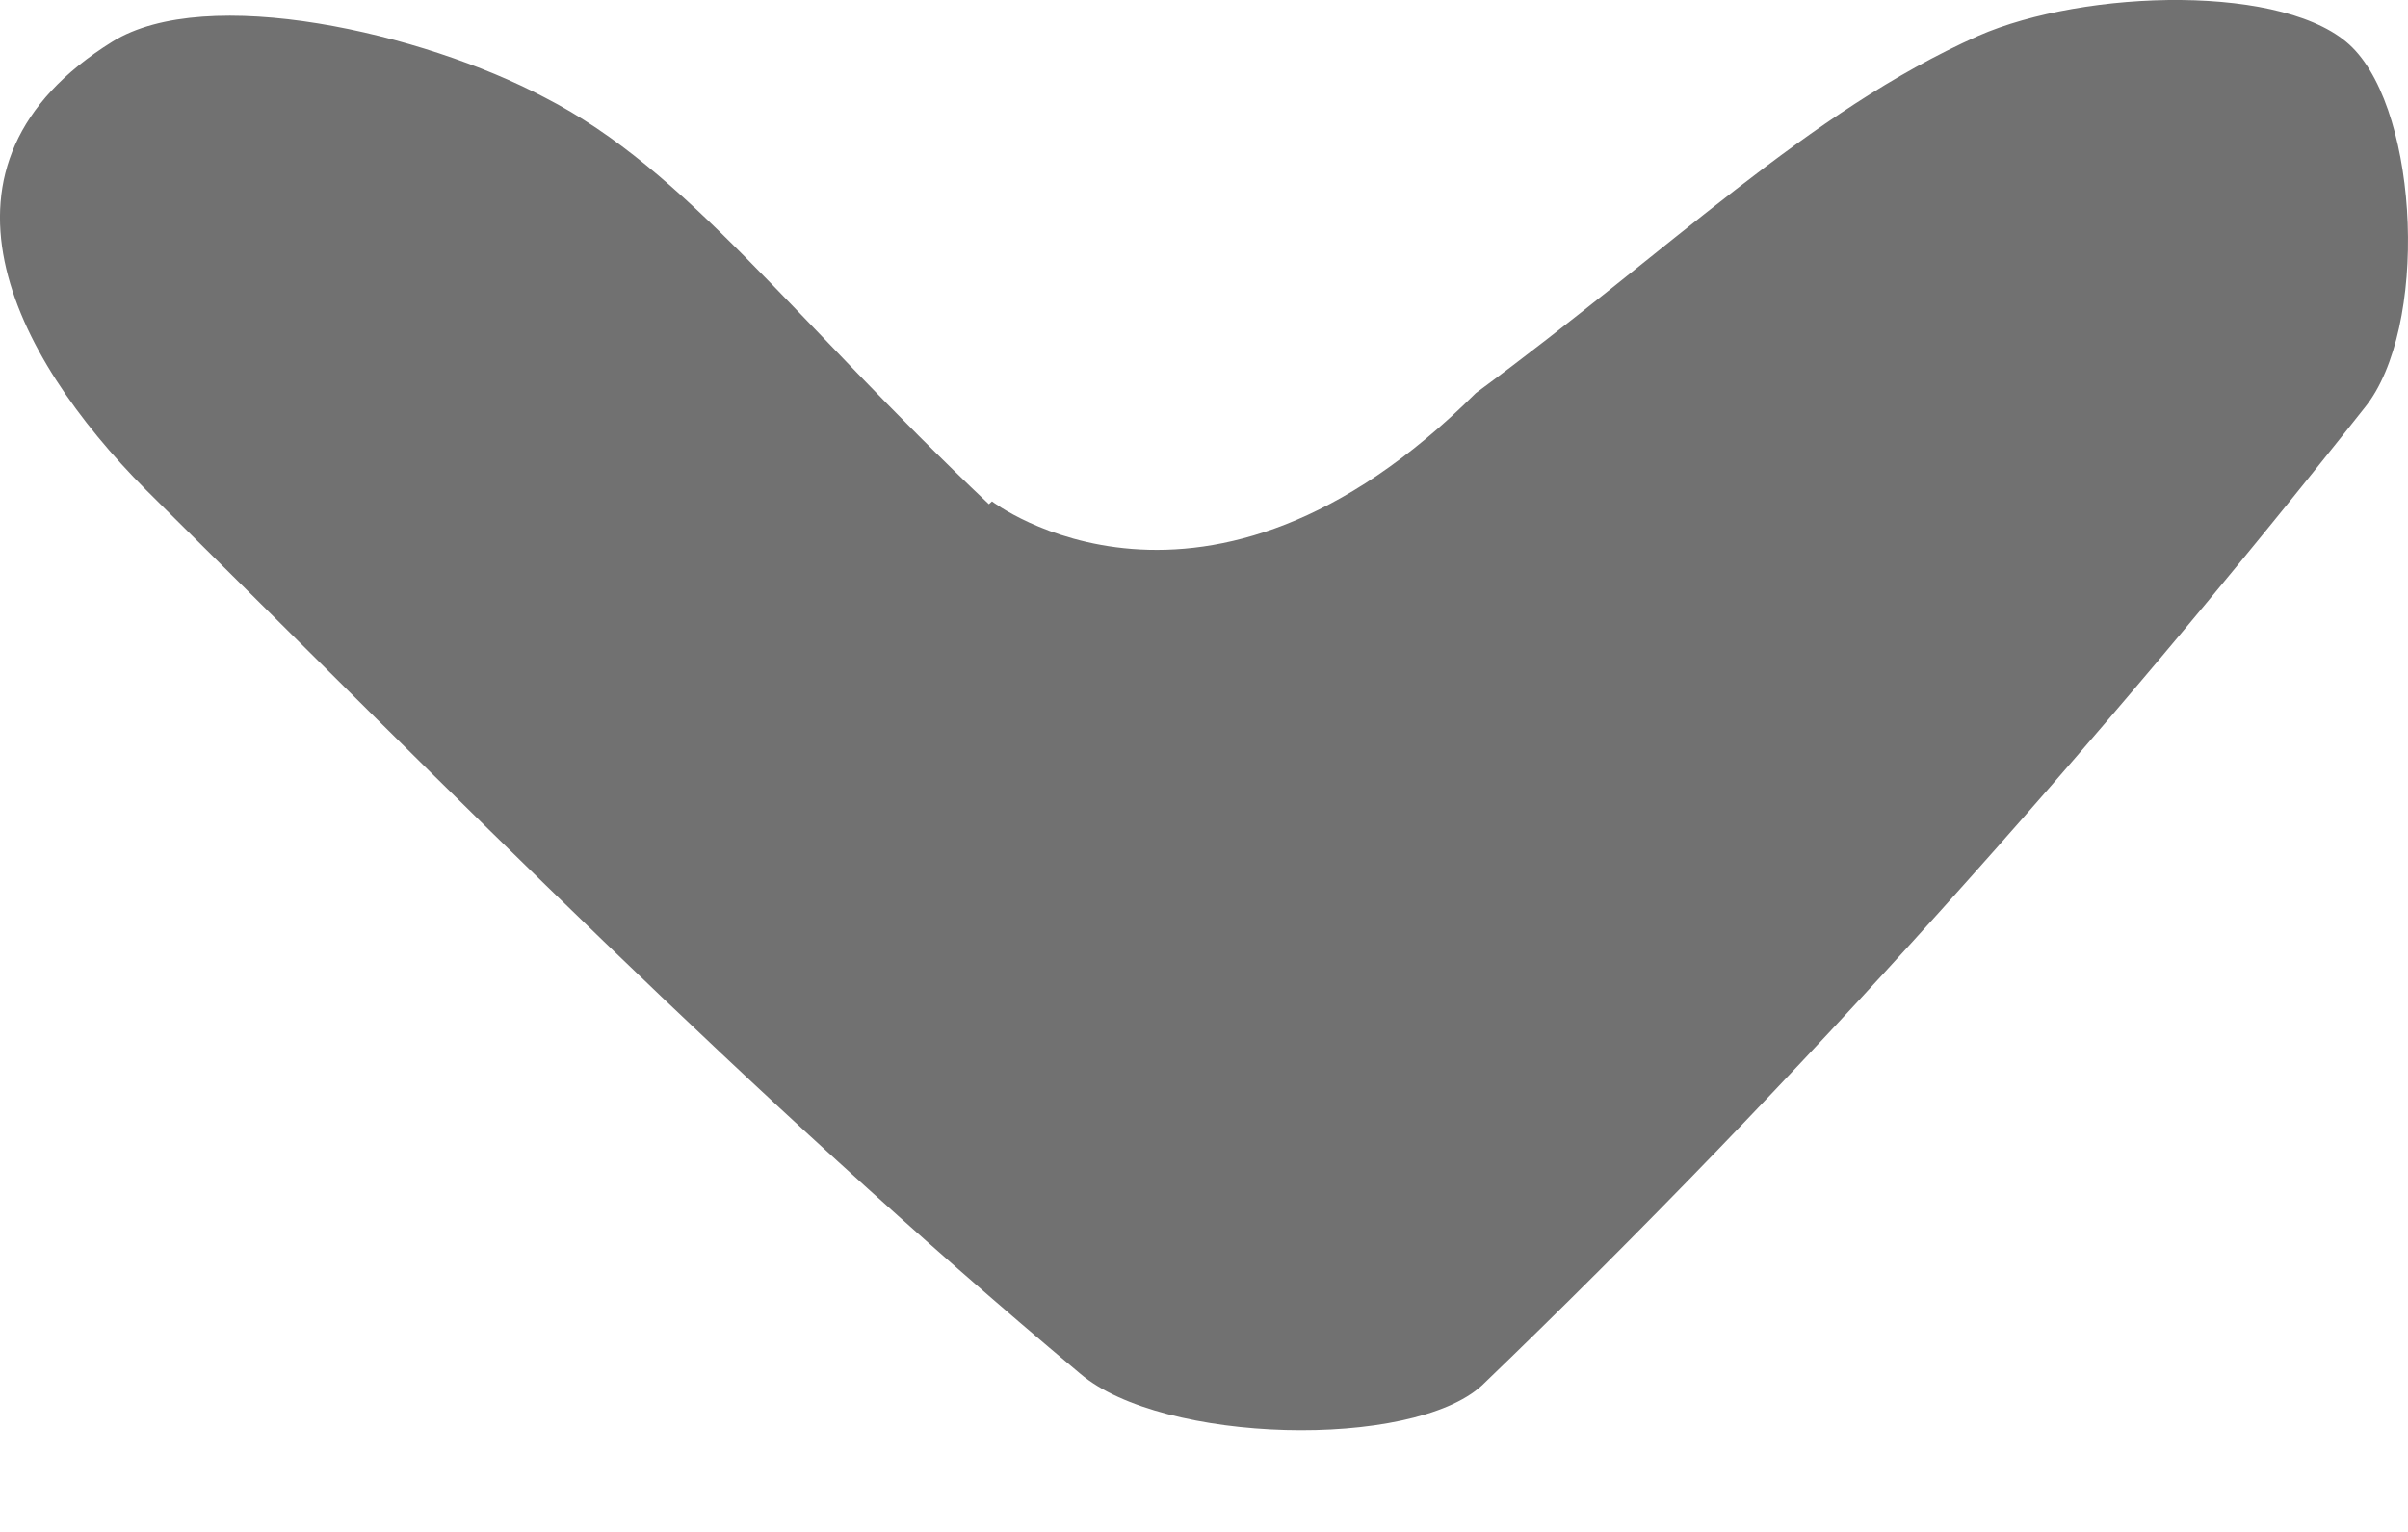 <svg width="22" height="14" viewBox="0 0 22 14" fill="none" xmlns="http://www.w3.org/2000/svg">
<path id="Vector" d="M9.063 4.582C9.063 4.582 11 6.071 13.484 3.592C15.264 2.281 16.515 1.024 18.073 0.328C19.046 -0.1 20.909 -0.154 21.493 0.435C22.105 1.05 22.188 3.003 21.604 3.726C19.129 6.856 16.432 9.879 13.54 12.661C12.9 13.249 10.62 13.196 9.869 12.554C6.866 10.039 4.113 7.23 1.332 4.475C0.108 3.244 -0.782 1.505 1.026 0.381C1.888 -0.154 3.862 0.301 4.975 0.89C6.282 1.559 7.227 2.896 9.035 4.608L9.063 4.582Z" fill="#717171"/>
</svg>
